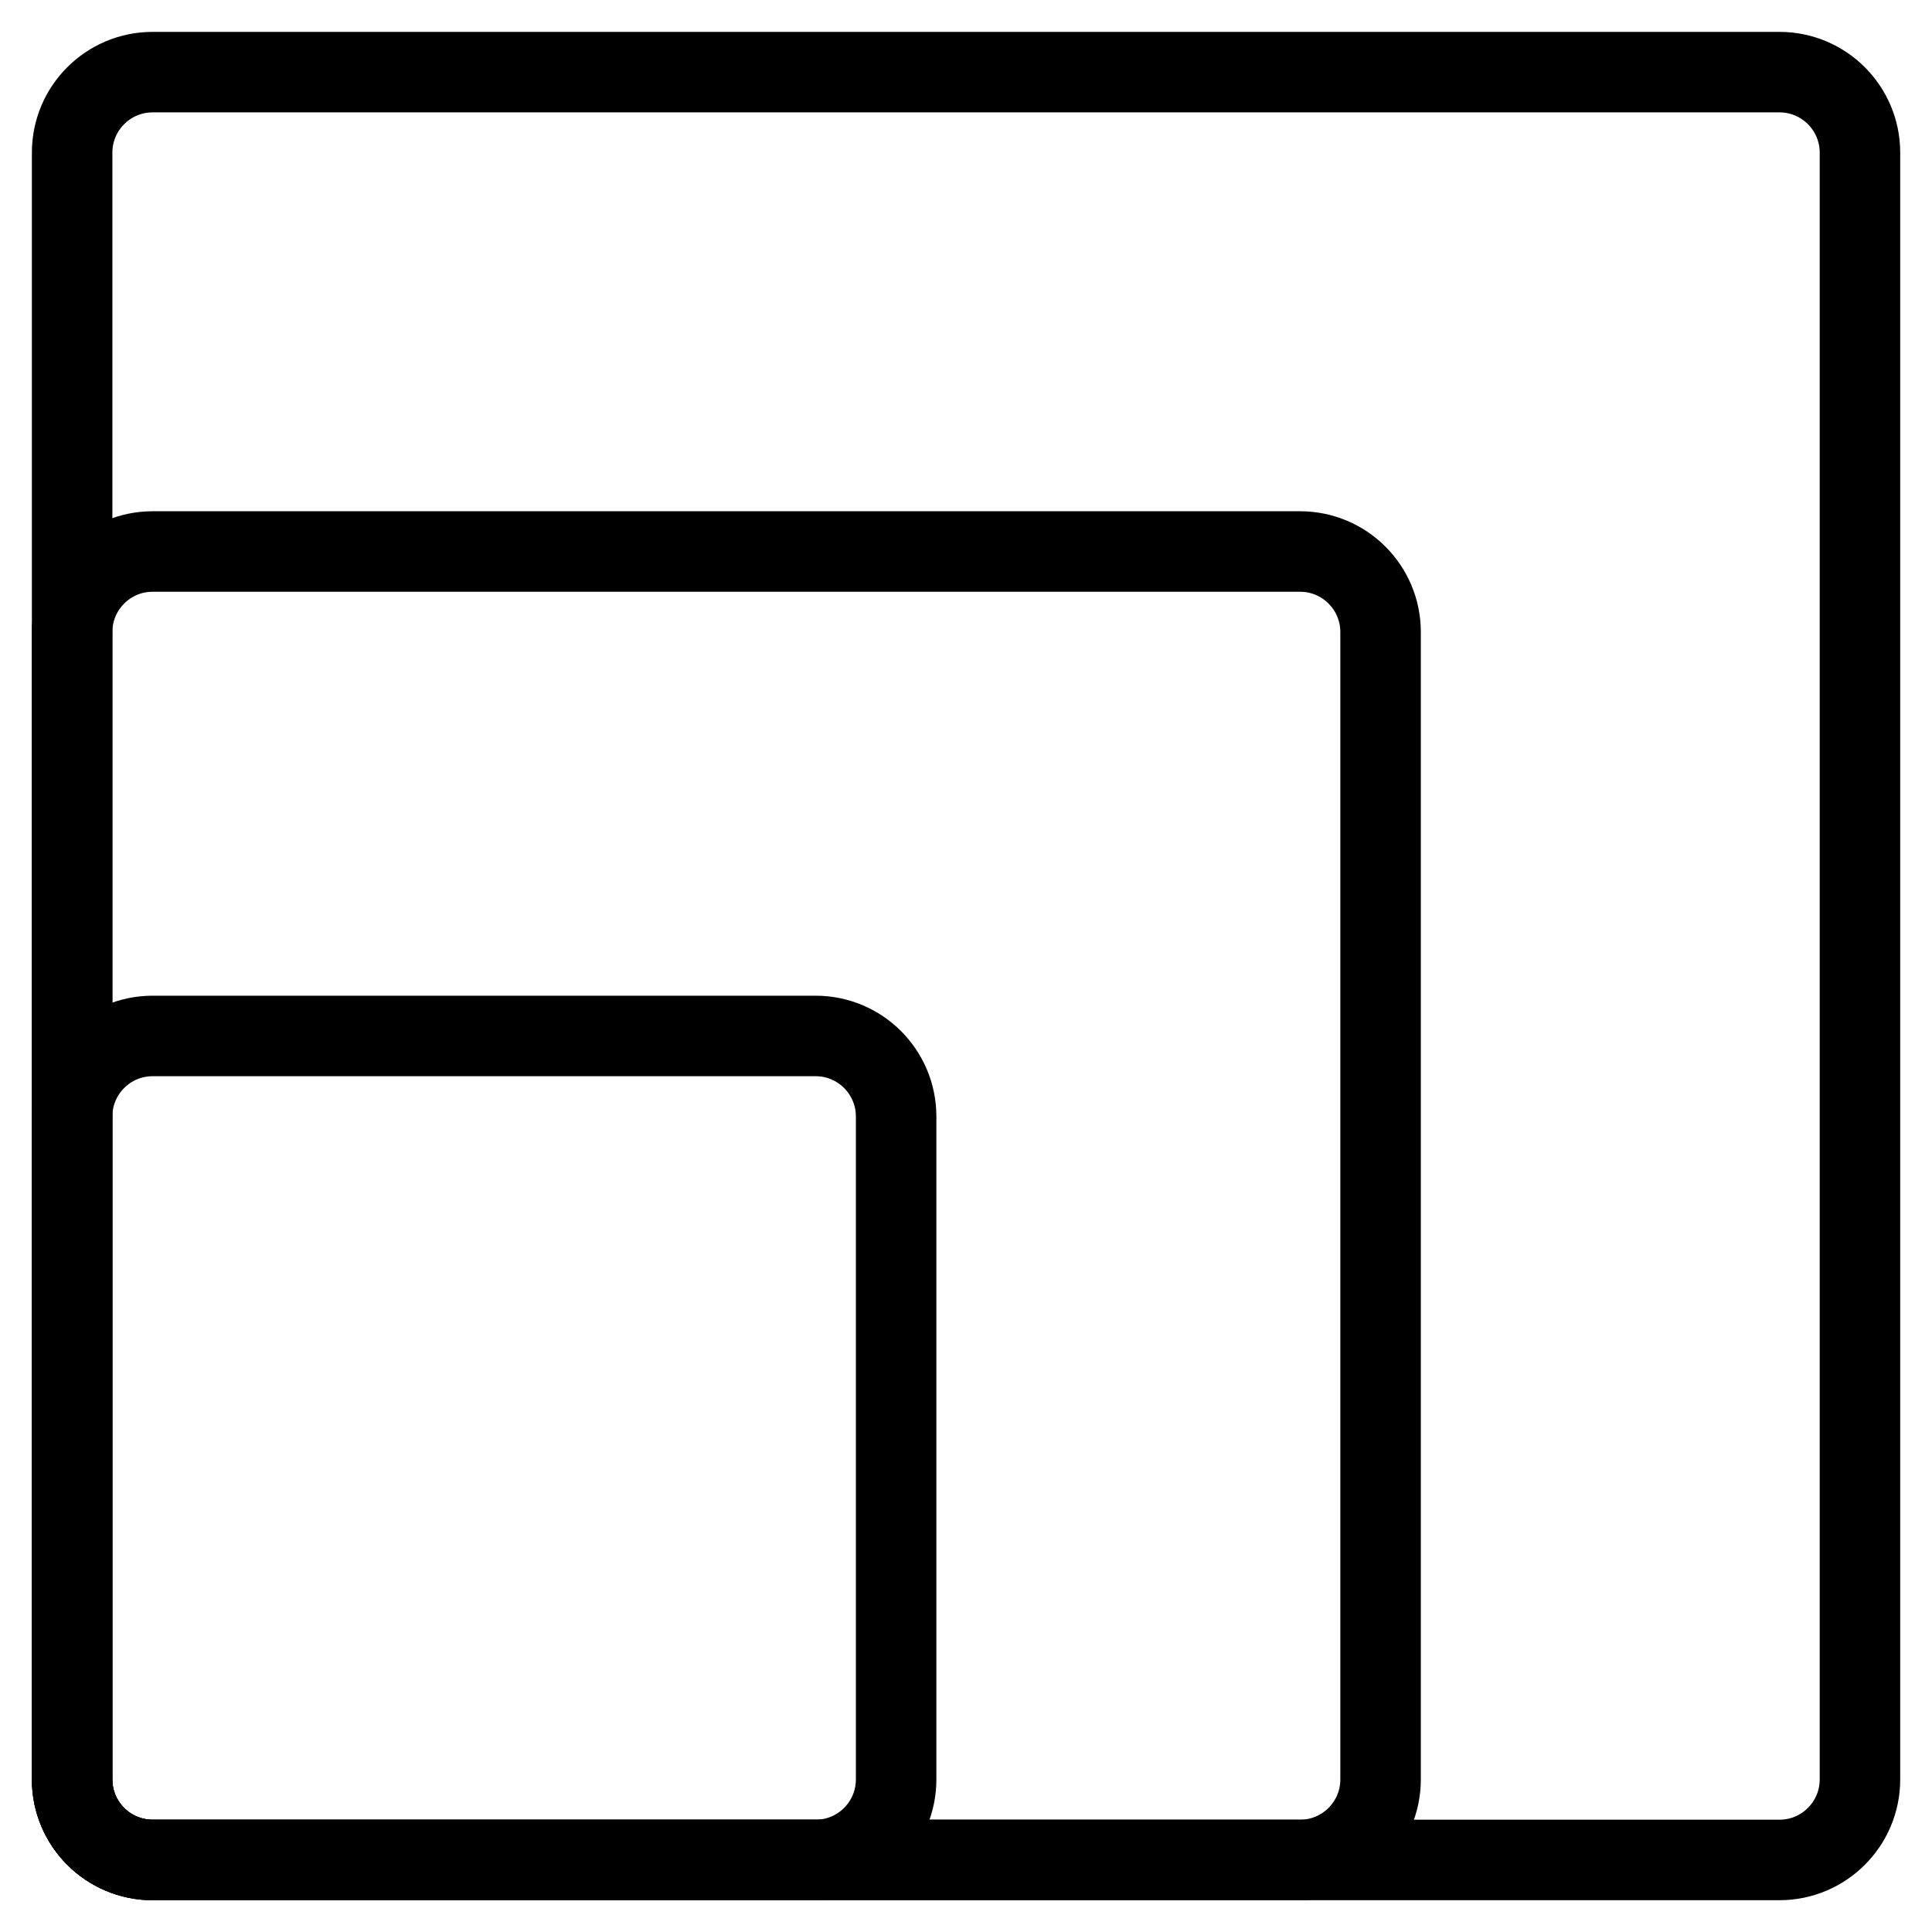 <svg xmlns="http://www.w3.org/2000/svg" fill="none" viewBox="0 0 24 24"><path stroke="#000000" stroke-linecap="round" stroke-linejoin="round" d="M1.896 23.105c-0.552 0 -1 -0.448 -1 -1l-0 -8.236c0 -0.552 0.448 -1 1 -1l8.236 0c0.552 0 1 0.448 1 1l0 8.236c0 0.552 -0.448 1 -1 1l-8.236 0Z" stroke-width="1"></path><path stroke="#000000" stroke-linecap="round" stroke-linejoin="round" d="M1.896 23.105c-0.552 0 -1 -0.448 -1 -1L0.896 7.851c0 -0.552 0.448 -1 1 -1l14.254 -0c0.552 0 1 0.448 1 1l0 14.254c0 0.552 -0.448 1 -1 1l-14.254 0Z" stroke-width="1"></path><path stroke="#000000" stroke-linecap="round" stroke-linejoin="round" d="M1.896 23.105c-0.552 0 -1 -0.448 -1 -1L0.896 1.896c0 -0.552 0.448 -1 1 -1L22.105 0.896c0.552 0 1 0.448 1 1l0 20.209c0 0.552 -0.448 1 -1 1l-20.209 0Z" stroke-width="1"></path></svg>
